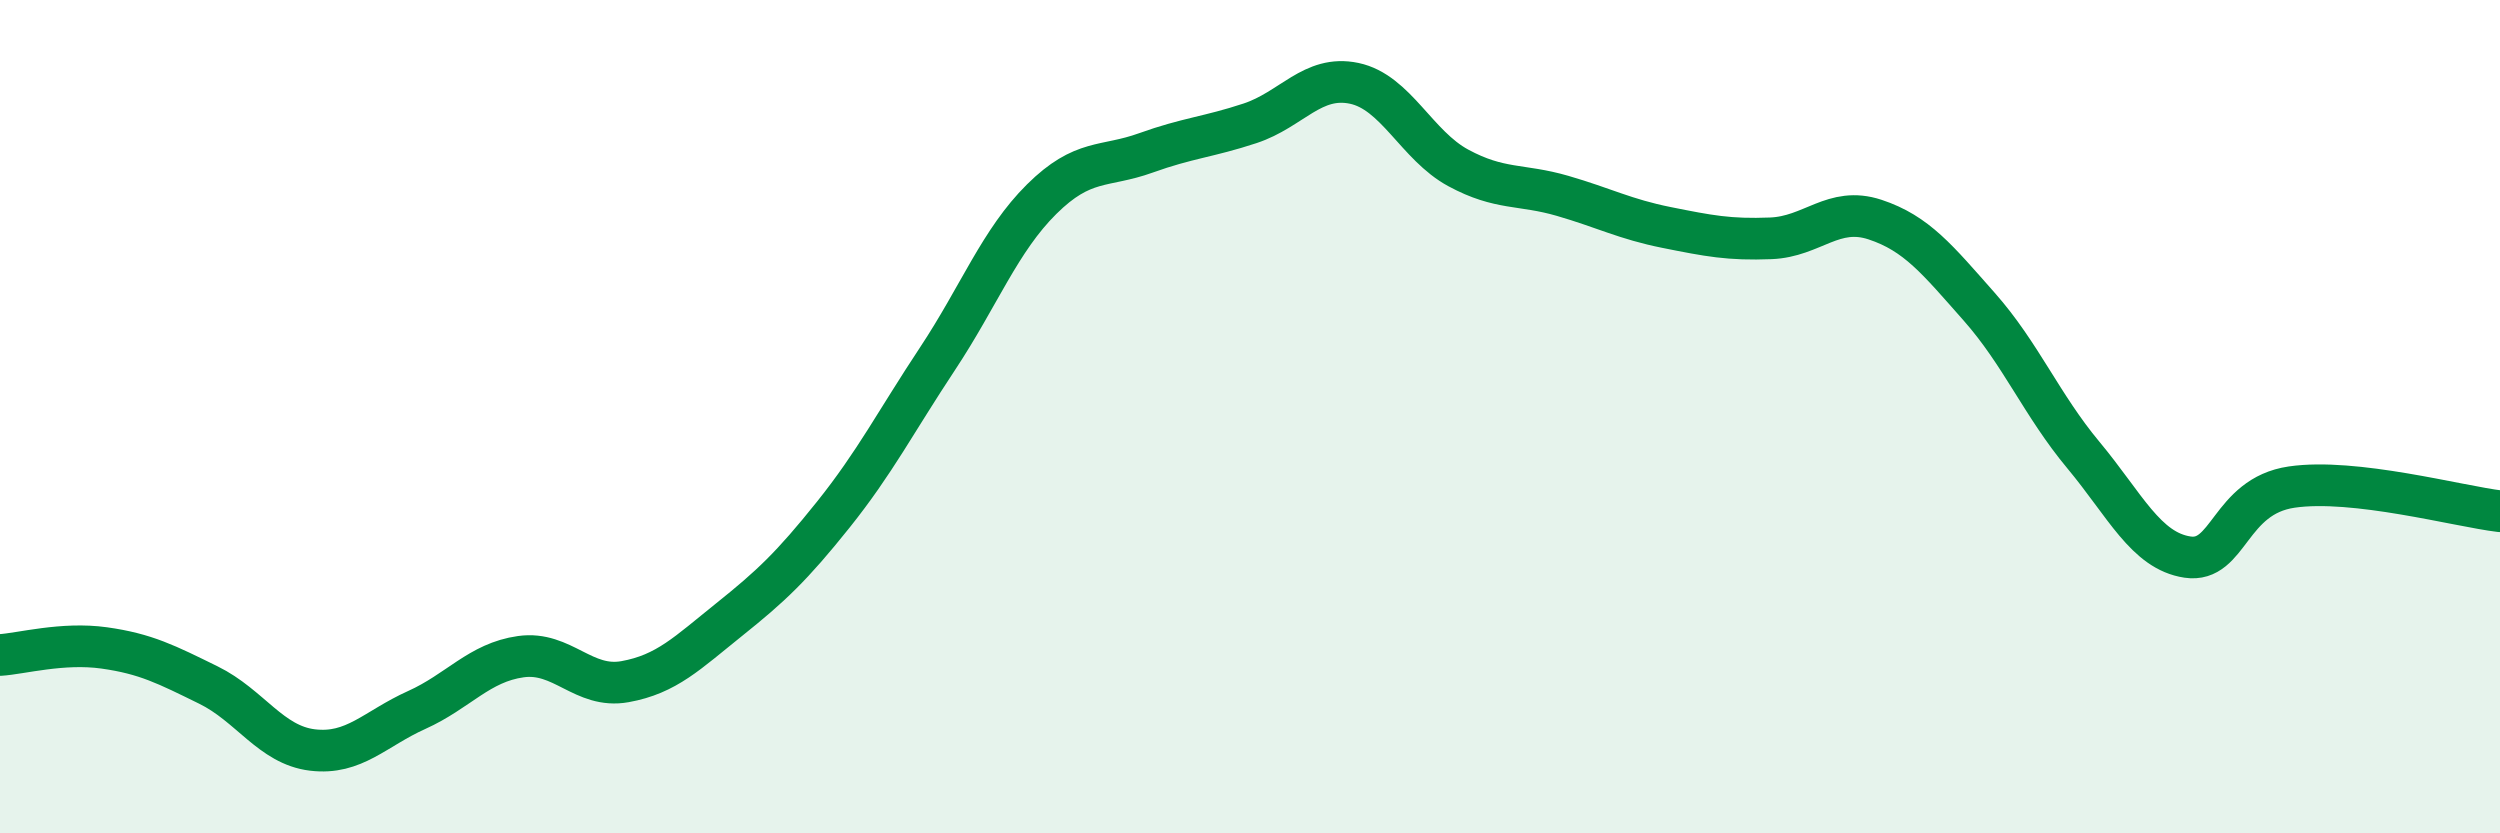 
    <svg width="60" height="20" viewBox="0 0 60 20" xmlns="http://www.w3.org/2000/svg">
      <path
        d="M 0,15.72 C 0.5,15.69 1.5,15.41 2.5,15.55 C 3.5,15.69 4,15.95 5,16.44 C 6,16.93 6.5,17.88 7.5,18 C 8.5,18.12 9,17.49 10,17.04 C 11,16.59 11.5,15.9 12.5,15.76 C 13.5,15.62 14,16.54 15,16.36 C 16,16.18 16.5,15.67 17.5,14.87 C 18.5,14.07 19,13.6 20,12.35 C 21,11.1 21.5,10.12 22.5,8.61 C 23.5,7.1 24,5.77 25,4.78 C 26,3.79 26.5,4.03 27.5,3.67 C 28.5,3.31 29,3.29 30,2.96 C 31,2.63 31.5,1.79 32.5,2 C 33.5,2.21 34,3.49 35,4.03 C 36,4.57 36.5,4.41 37.5,4.7 C 38.5,4.99 39,5.26 40,5.46 C 41,5.66 41.5,5.76 42.5,5.72 C 43.5,5.68 44,4.94 45,5.27 C 46,5.6 46.5,6.23 47.5,7.36 C 48.5,8.49 49,9.72 50,10.92 C 51,12.12 51.5,13.22 52.5,13.37 C 53.5,13.52 53.5,11.91 55,11.69 C 56.5,11.47 59,12.15 60,12.27L60 20L0 20Z"
        fill="#008740"
        opacity="0.1"
        stroke-linecap="round"
        stroke-linejoin="round"
      />
      <path
        d="M 0,15.72 C 0.5,15.69 1.5,15.41 2.5,15.55 C 3.5,15.69 4,15.95 5,16.44 C 6,16.93 6.5,17.88 7.5,18 C 8.5,18.12 9,17.49 10,17.04 C 11,16.59 11.5,15.9 12.5,15.76 C 13.5,15.62 14,16.54 15,16.36 C 16,16.18 16.5,15.67 17.5,14.87 C 18.5,14.07 19,13.6 20,12.35 C 21,11.1 21.5,10.12 22.5,8.61 C 23.5,7.1 24,5.77 25,4.78 C 26,3.79 26.5,4.03 27.5,3.67 C 28.5,3.31 29,3.29 30,2.96 C 31,2.63 31.5,1.79 32.5,2 C 33.5,2.21 34,3.49 35,4.03 C 36,4.57 36.5,4.41 37.5,4.7 C 38.5,4.99 39,5.26 40,5.46 C 41,5.66 41.5,5.76 42.5,5.72 C 43.5,5.68 44,4.94 45,5.27 C 46,5.6 46.5,6.23 47.5,7.36 C 48.5,8.49 49,9.72 50,10.92 C 51,12.12 51.5,13.22 52.5,13.37 C 53.5,13.52 53.5,11.91 55,11.69 C 56.5,11.47 59,12.15 60,12.27"
        stroke="#008740"
        stroke-width="1"
        fill="none"
        stroke-linecap="round"
        stroke-linejoin="round"
      />
    </svg>
  